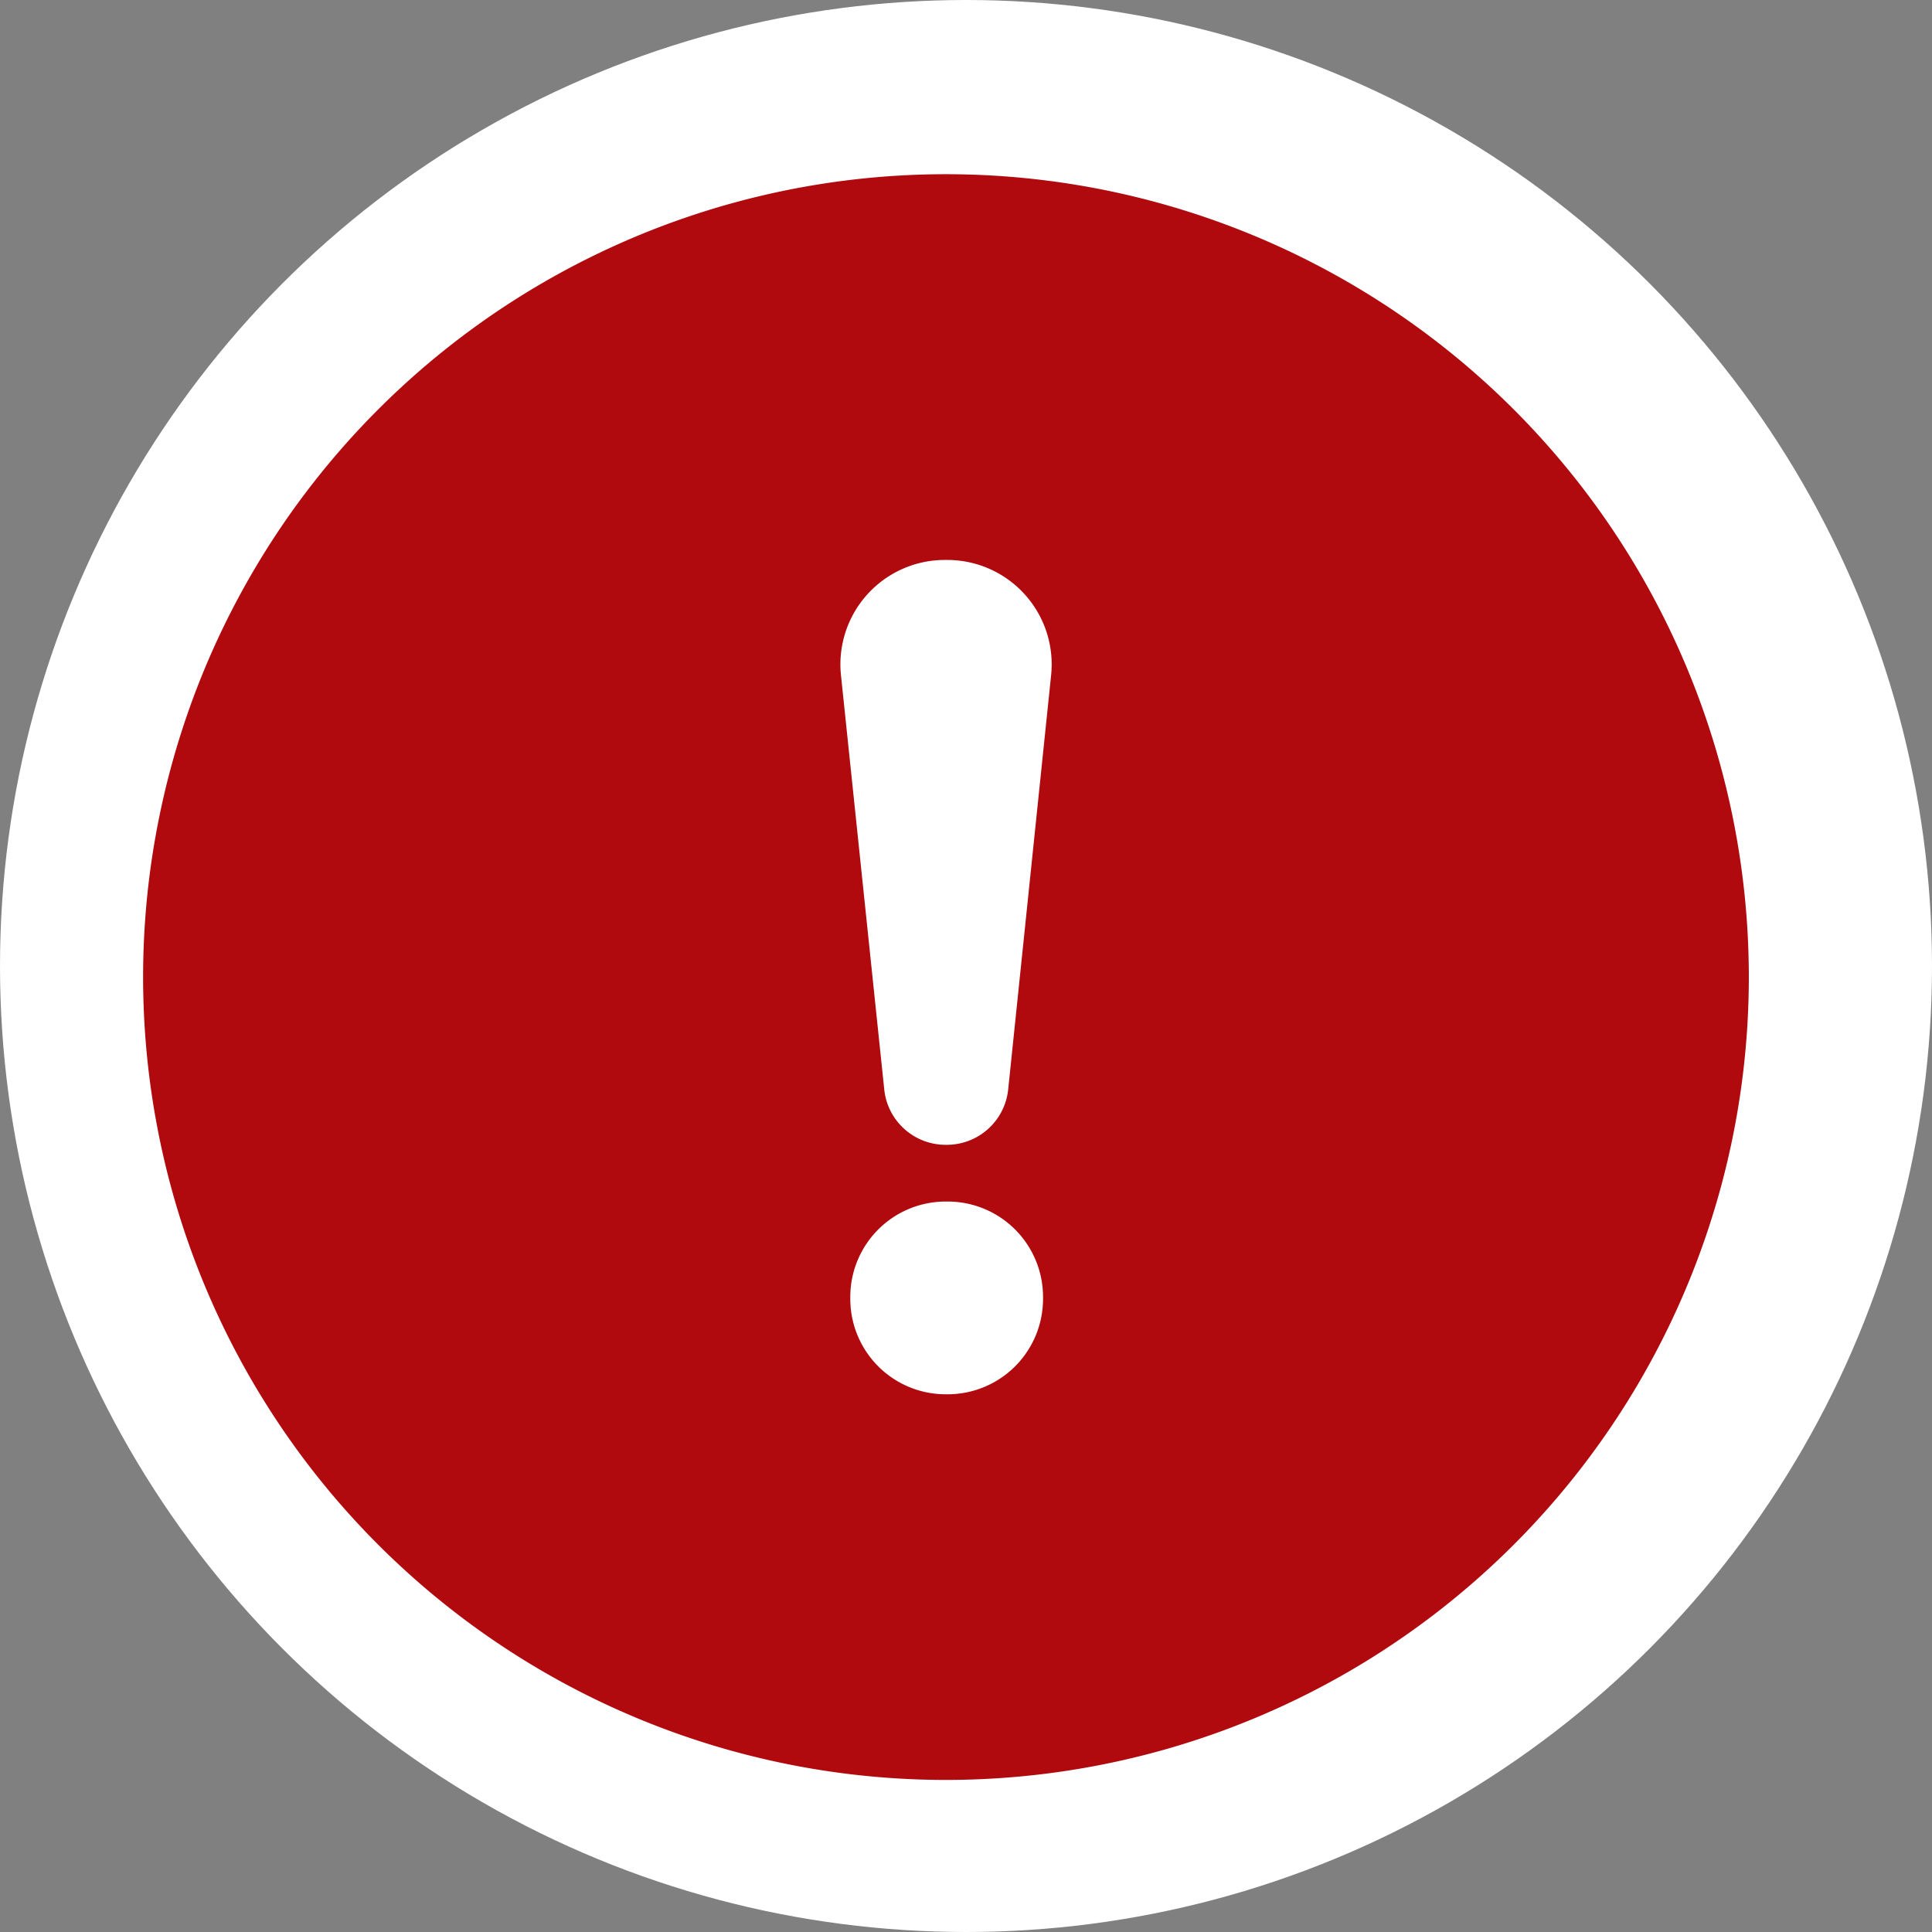 <svg xmlns="http://www.w3.org/2000/svg" xmlns:xlink="http://www.w3.org/1999/xlink" width="81" height="81" viewBox="0 0 81 81">
  <rect x="0" y="0" width="81" height="81" fill="#808080" stroke="none"/>
  <defs>
    <clipPath id="clip-path">
      <rect id="Rectangle_1233" data-name="Rectangle 1233" width="67.32" height="67.32" fill="none"/>
    </clipPath>
  </defs>
  <g id="Groupe_2576" data-name="Groupe 2576" transform="translate(-1527.744 -3255.218)">
    <circle id="Ellipse_68" data-name="Ellipse 68" cx="40.5" cy="40.5" r="40.5" transform="translate(1527.744 3255.218)" fill="#fff"/>
    <g id="Groupe_2134" data-name="Groupe 2134" transform="translate(1533.744 3262.522)">
      <g id="Groupe_2133" data-name="Groupe 2133" clip-path="url(#clip-path)">
        <path id="Tracé_565" data-name="Tracé 565" d="M67.32,33.66A33.66,33.66,0,1,0,33.66,67.32,33.66,33.66,0,0,0,67.32,33.66" fill="#b0090e"/>
        <path id="Tracé_566" data-name="Tracé 566" d="M228.3,147.488l-1.815-17.367a4.379,4.379,0,0,1,4.355-4.834h.1a4.379,4.379,0,0,1,4.356,4.829l-1.8,17.369a2.589,2.589,0,0,1-2.575,2.323h-.047a2.589,2.589,0,0,1-2.575-2.32m-1.423,8.779v-.081a4,4,0,0,1,4-4h.081a4,4,0,0,1,4,4v.081a4,4,0,0,1-4,4h-.081a4,4,0,0,1-4-4" transform="translate(-197.227 -109.115)" fill="#fff"/>
      </g>
    </g>
  </g>
</svg>
